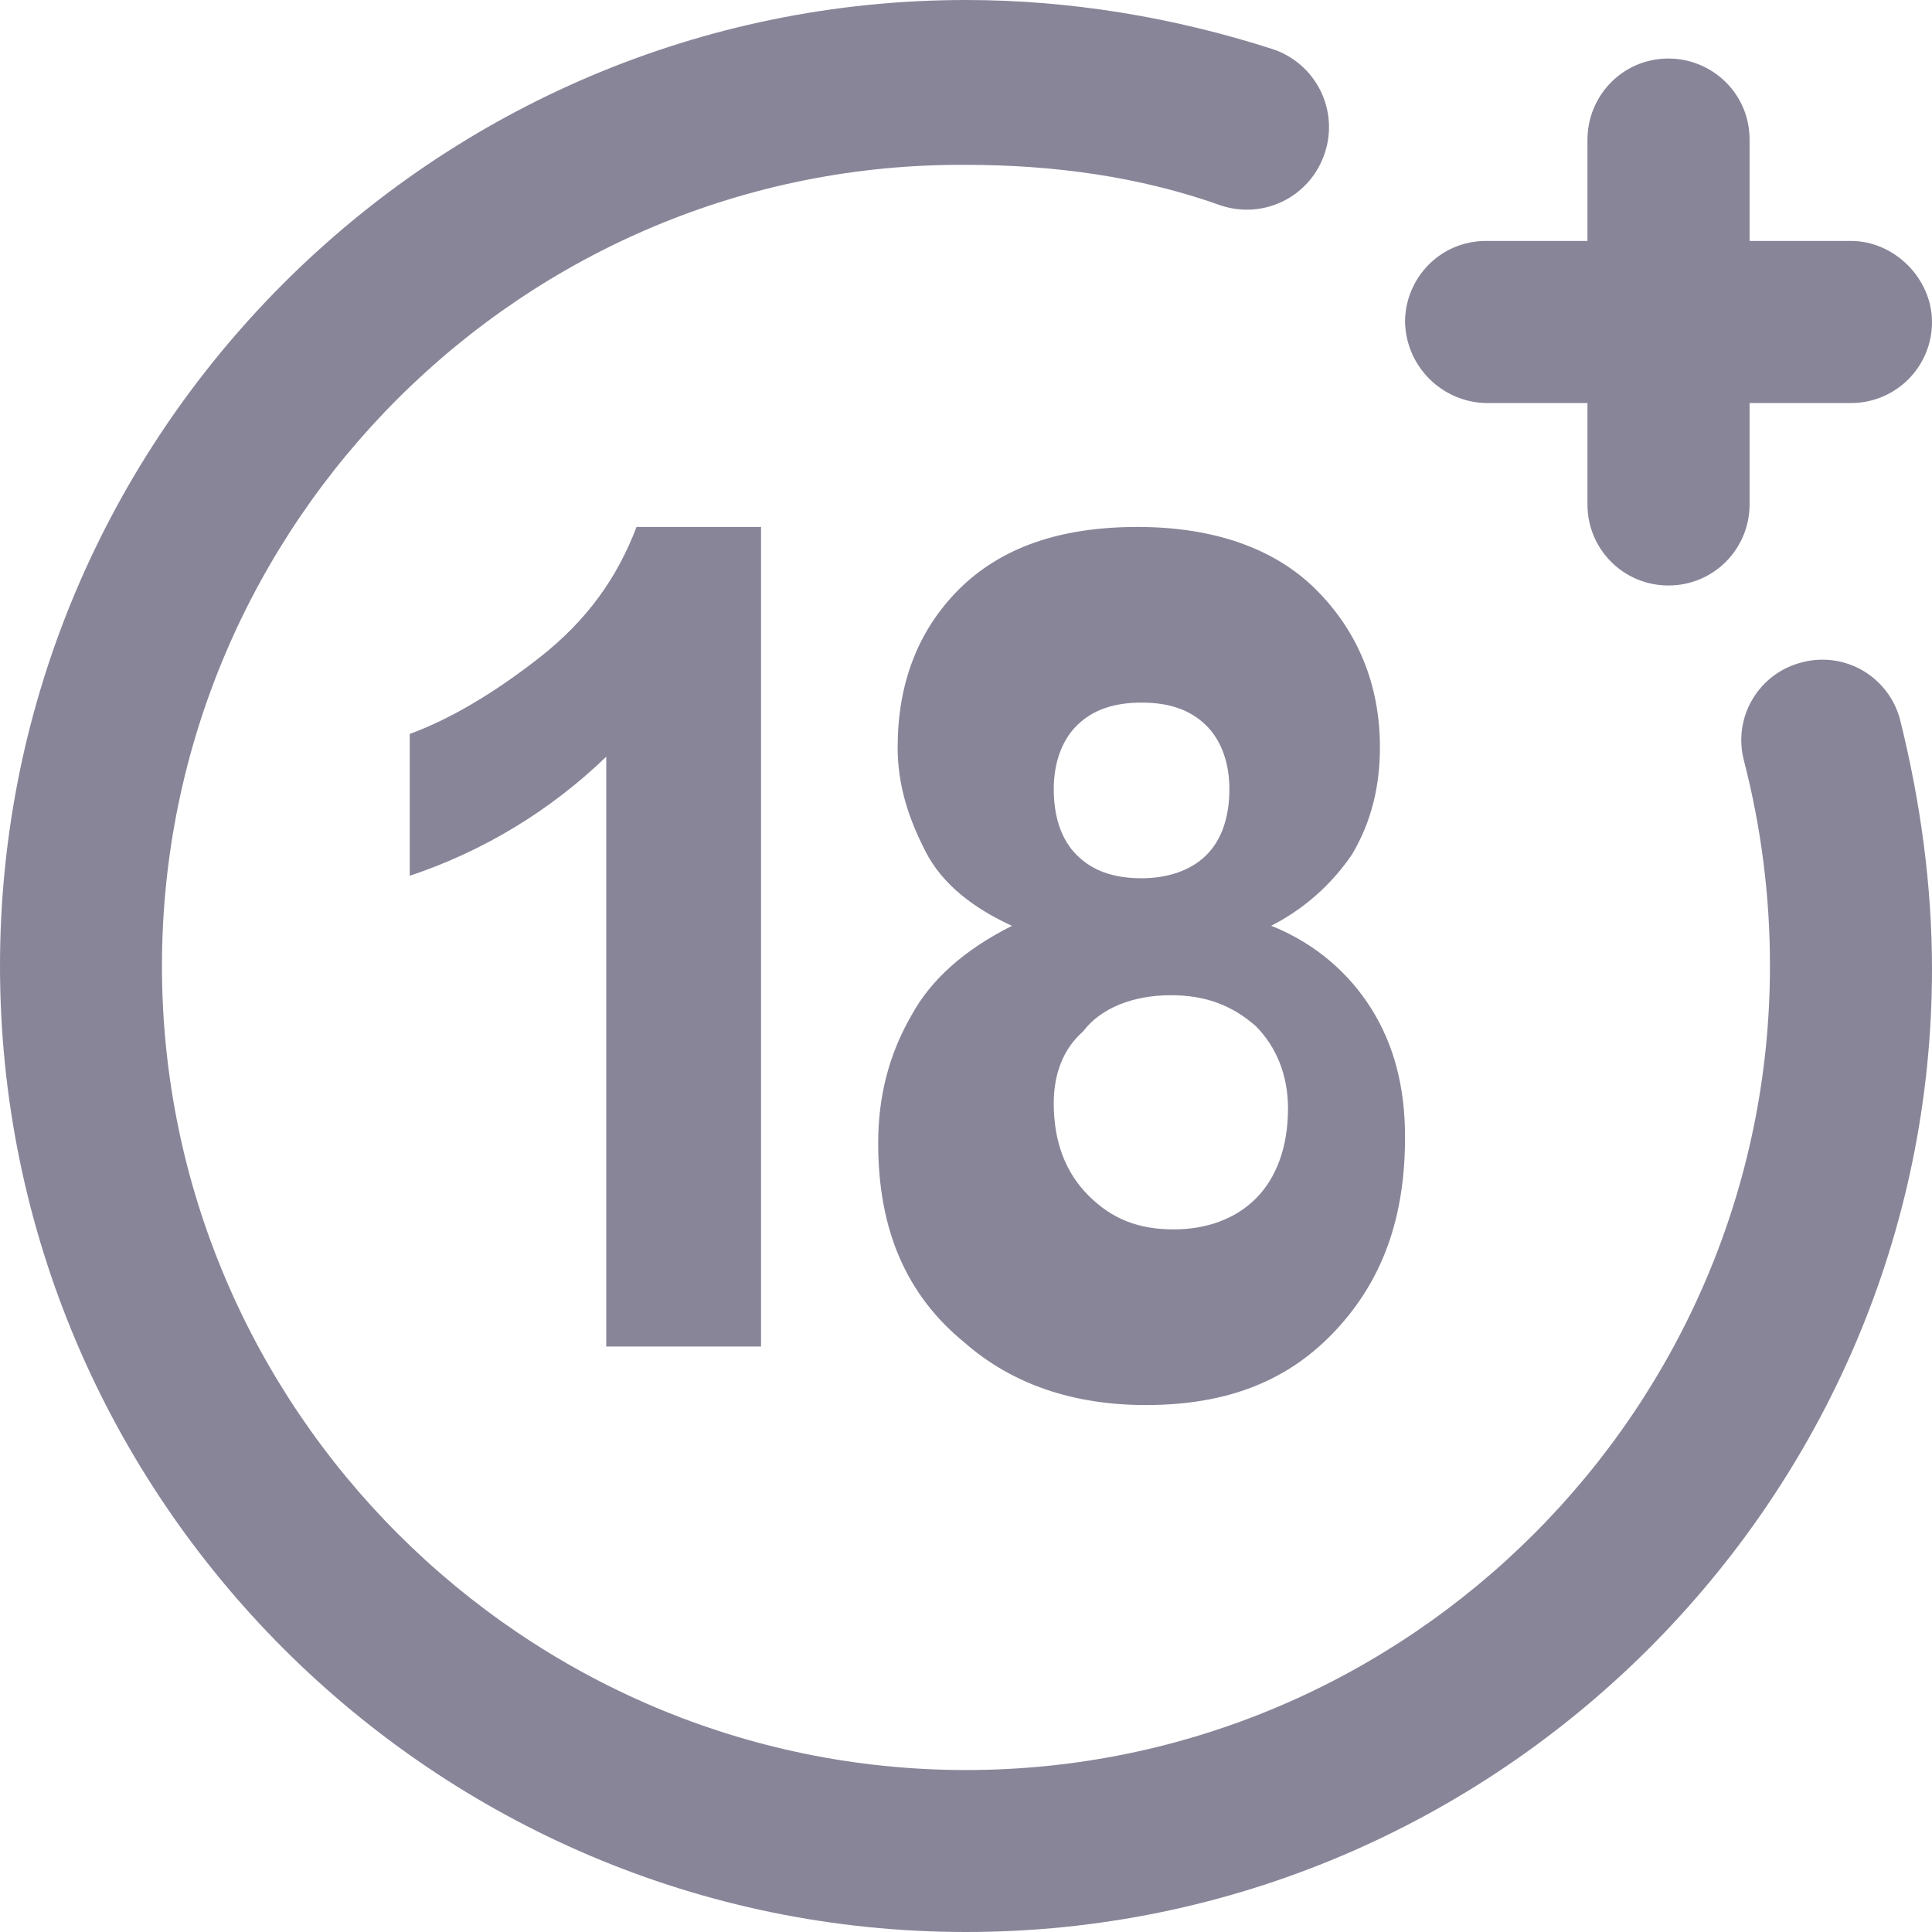 <svg xmlns="http://www.w3.org/2000/svg" width="24" height="24" viewBox="0 0 24 24"><path fill="#898599" d="M12,24 C5.389,24 0,18.61 0,12 C0,5.39 5.389,0 12,0 C13.294,0 14.587,0.216 15.809,0.61 C16.067,0.695 16.28,0.88 16.402,1.123 C16.523,1.366 16.543,1.647 16.456,1.904 C16.371,2.162 16.187,2.376 15.944,2.497 C15.701,2.619 15.419,2.638 15.162,2.551 C14.155,2.191 13.078,2.048 12,2.048 C6.503,2.012 2.012,6.503 2.012,12 C2.012,17.497 6.503,21.988 12,21.988 C17.497,21.988 21.987,17.497 21.987,12 C21.988,11.139 21.879,10.282 21.664,9.449 C21.596,9.191 21.633,8.917 21.769,8.688 C21.904,8.459 22.125,8.293 22.384,8.228 C22.641,8.16 22.915,8.197 23.144,8.332 C23.373,8.467 23.539,8.688 23.605,8.946 C23.855,9.952 24,10.994 24,12.035 C24,18.61 18.61,24 12,24 L12,24 Z M9.419,16.727 L7.531,16.727 L7.531,9.4 C6.838,10.069 6.004,10.575 5.09,10.879 L5.09,9.117 C5.571,8.942 6.121,8.624 6.705,8.166 C7.29,7.707 7.667,7.179 7.907,6.546 L9.454,6.546 L9.454,16.727 L9.419,16.727 L9.419,16.727 Z M12.571,11.501 C12.087,11.279 11.705,10.983 11.497,10.577 C11.289,10.17 11.151,9.763 11.151,9.283 C11.151,8.505 11.394,7.84 11.912,7.321 C12.432,6.805 13.159,6.546 14.13,6.546 C15.065,6.546 15.826,6.805 16.346,7.322 C16.866,7.84 17.142,8.505 17.142,9.282 C17.142,9.762 17.038,10.206 16.796,10.613 C16.541,10.989 16.196,11.294 15.792,11.5 C16.345,11.722 16.762,12.093 17.039,12.536 C17.315,12.98 17.454,13.497 17.454,14.127 C17.454,15.125 17.177,15.901 16.588,16.53 C16,17.159 15.238,17.454 14.233,17.454 C13.333,17.454 12.571,17.195 11.982,16.678 C11.255,16.086 10.909,15.272 10.909,14.201 C10.909,13.609 11.047,13.09 11.324,12.61 C11.567,12.166 11.982,11.797 12.571,11.501 L12.571,11.501 Z M13.09,13.706 C13.09,14.186 13.237,14.569 13.527,14.857 C13.818,15.145 14.145,15.272 14.581,15.272 C14.981,15.272 15.345,15.145 15.6,14.889 C15.855,14.634 16,14.25 16,13.77 C16,13.354 15.854,13.003 15.6,12.747 C15.308,12.491 14.981,12.363 14.545,12.363 C14.072,12.363 13.673,12.524 13.455,12.812 C13.2,13.035 13.09,13.354 13.09,13.706 L13.09,13.706 Z M13.09,9.802 C13.09,10.15 13.186,10.435 13.379,10.625 C13.571,10.815 13.828,10.91 14.182,10.91 C14.502,10.91 14.791,10.815 14.983,10.625 C15.176,10.435 15.272,10.15 15.272,9.802 C15.272,9.486 15.176,9.201 14.983,9.011 C14.791,8.823 14.535,8.728 14.182,8.728 C13.828,8.728 13.571,8.822 13.378,9.011 C13.186,9.201 13.09,9.486 13.09,9.802 Z M22.993,2.993 C23.533,2.993 24,3.46 24,4 C24.001,4.267 23.895,4.523 23.706,4.712 C23.517,4.901 23.26,5.007 22.993,5.007 L21.734,5.007 L21.734,6.266 C21.734,6.533 21.628,6.79 21.439,6.979 C21.25,7.168 20.994,7.274 20.727,7.273 C20.459,7.274 20.203,7.168 20.014,6.979 C19.825,6.79 19.719,6.533 19.72,6.266 L19.72,5.007 L18.461,5.007 C17.91,4.995 17.466,4.551 17.454,4 C17.454,3.46 17.885,2.993 18.461,2.993 L19.72,2.993 L19.72,1.734 C19.72,1.195 20.152,0.727 20.727,0.727 C21.266,0.727 21.734,1.159 21.734,1.734 L21.734,2.993 L22.993,2.993 L22.993,2.993 Z"/></svg>